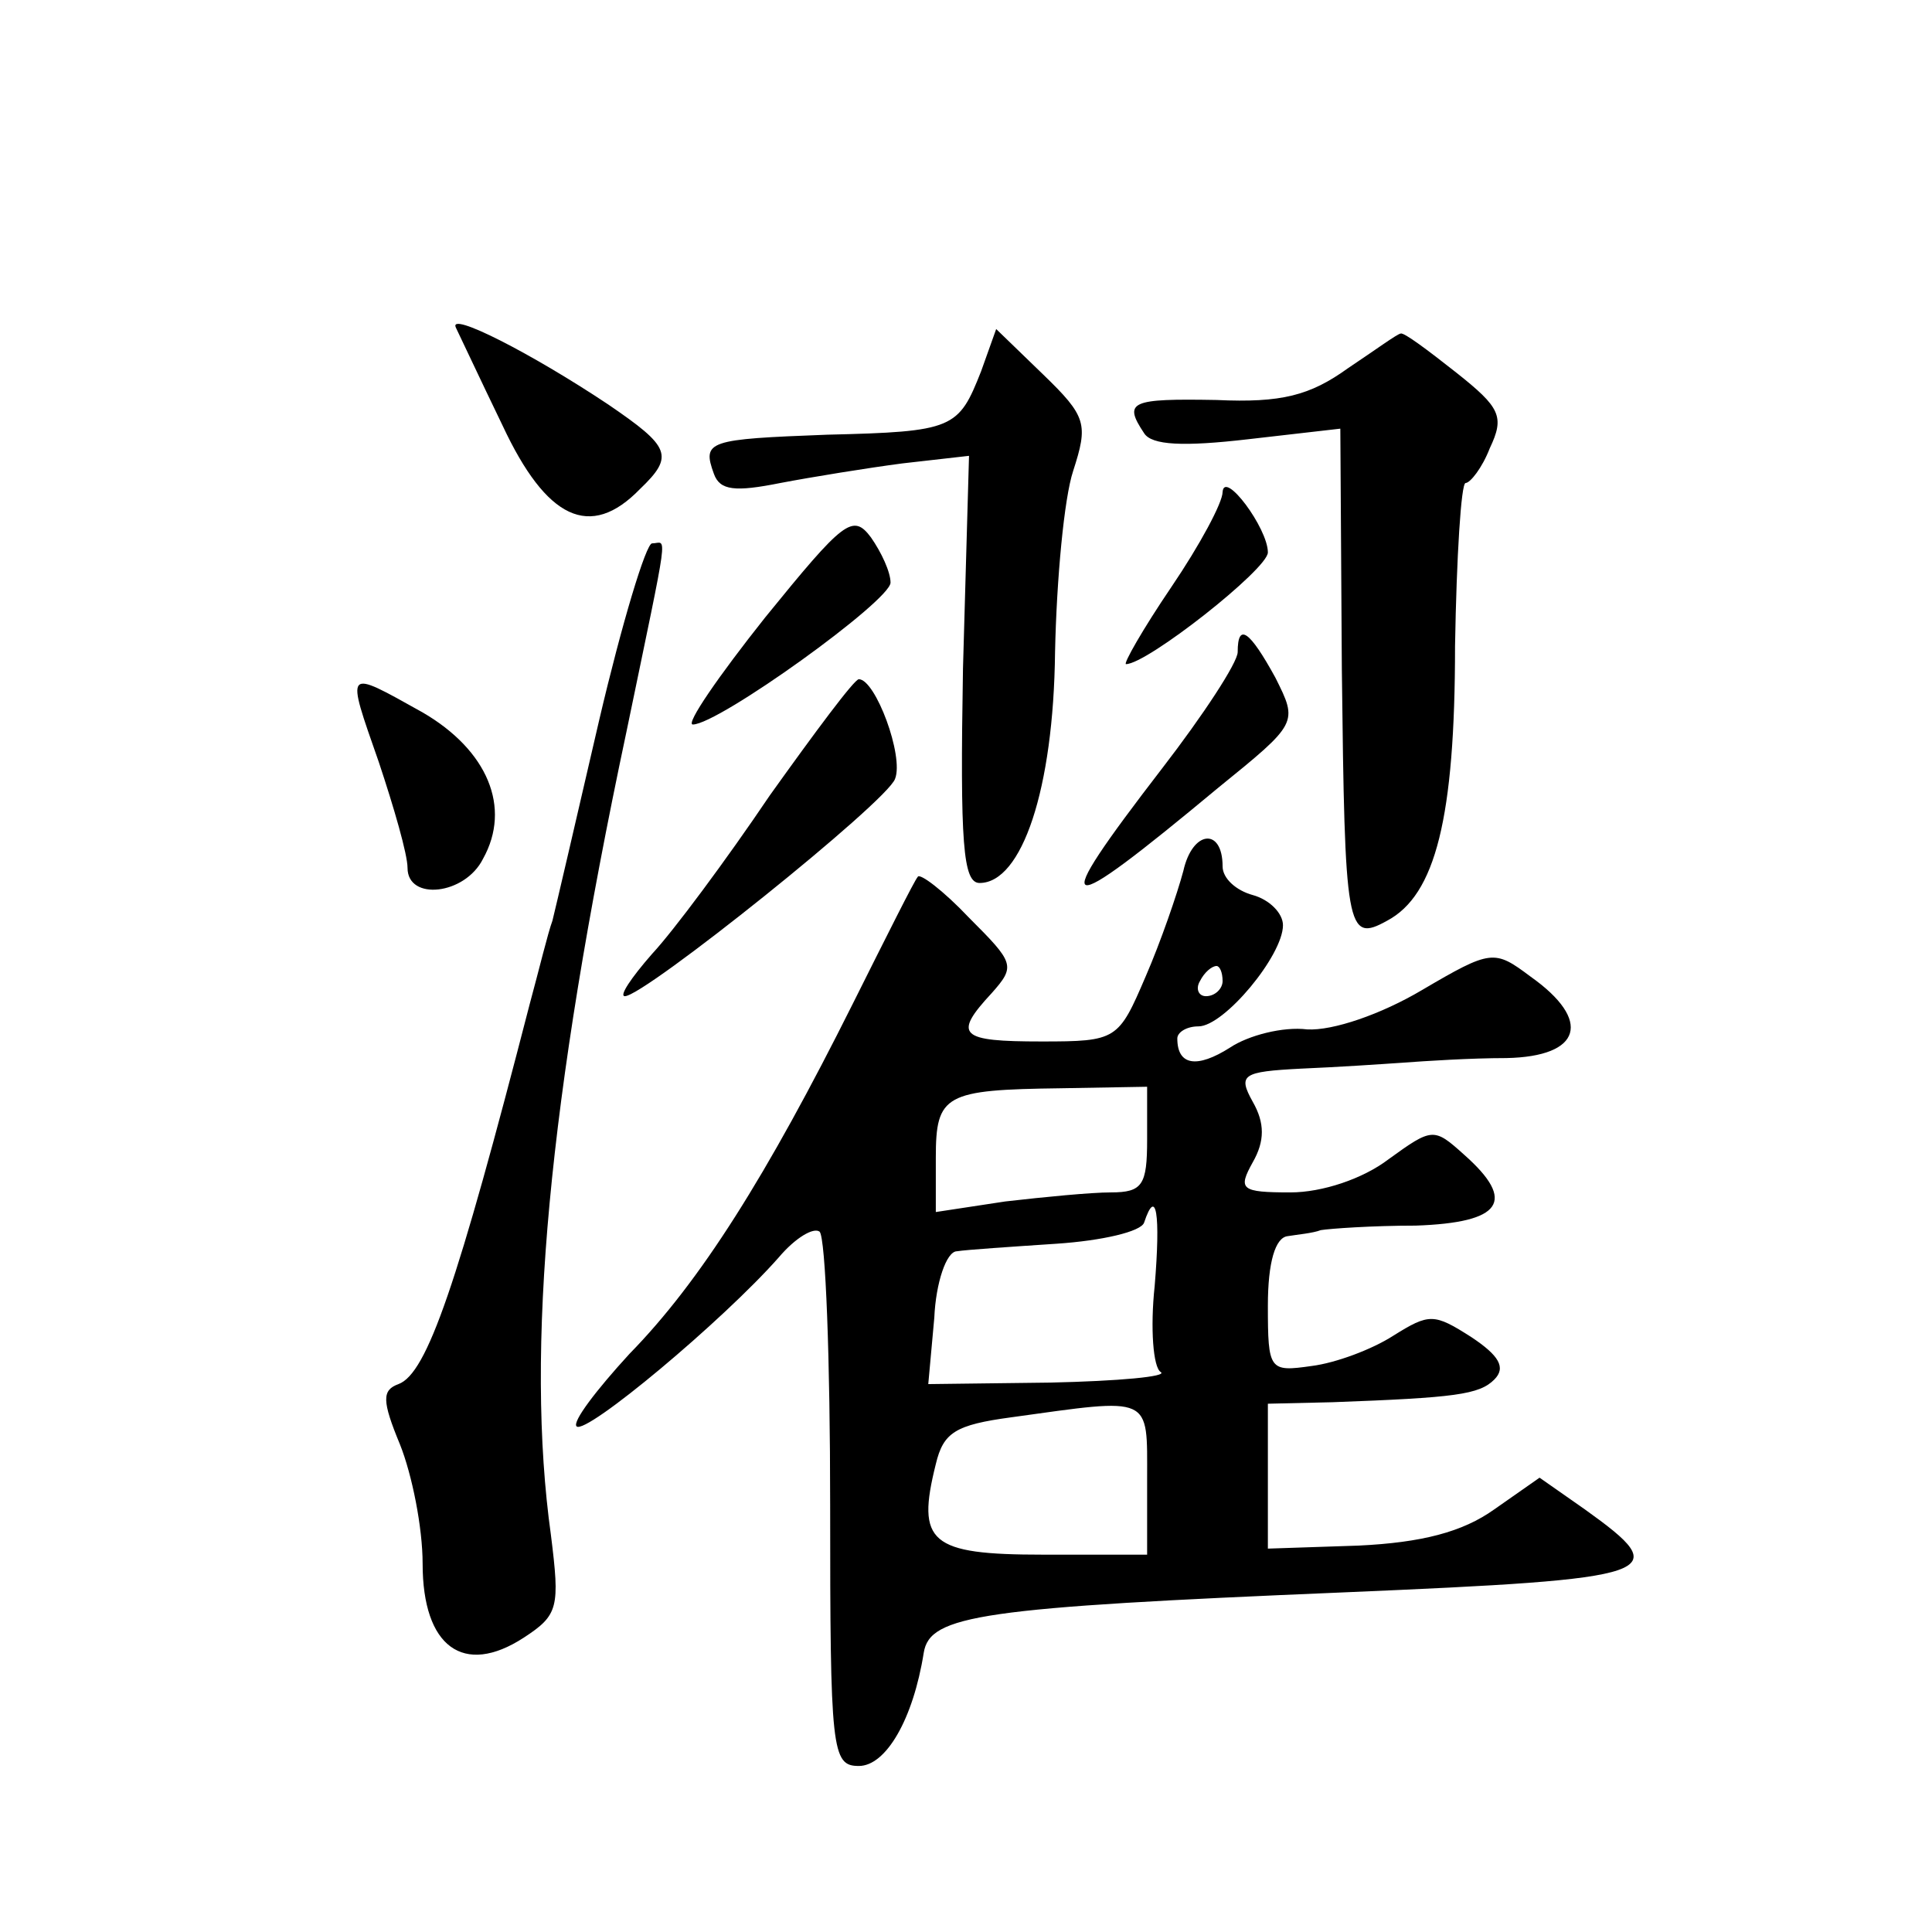 <?xml version="1.0" standalone="no"?>
<!DOCTYPE svg PUBLIC "-//W3C//DTD SVG 20010904//EN"
 "http://www.w3.org/TR/2001/REC-SVG-20010904/DTD/svg10.dtd">
<svg version="1.0" xmlns="http://www.w3.org/2000/svg"
 width="128pt" height="128pt" viewBox="0 0 128 128"
 preserveAspectRatio="xMidYMid meet">
<g transform="translate(0,128) scale(0.1,-0.1)"
fill="#0" stroke="none">
<path d="M302 1063 c2 -4 16 -34 31 -65 29 -62 58 -76 91 -42 23 22 20 28 -21 56
-51 34 -106 62 -101 51z M650 1034 c-15 -38 -18 -40 -102 -42 -79 -3 -83 -4 -75
-26 4 -11 14 -12 44 -6 21 4 58 10 81 13 l44 5 -4 -141 c-2 -116 0 -142 11 -142
28 0 49 62 50 153 1 48 6 102 12 120 10 31 9 36 -20 64 l-31 30 -10 -28z M893 1036
c-25 -18 -44 -23 -87 -21 -57 1 -62 -1 -48 -22 5 -8 26 -9 69 -4 l61 7 1 -159 c2
-173 3 -182 30 -167 32 17 45 68 45 182 1 59 4 108 7 108 3 0 11 10 16 23 10 21
7 27 -22 50 -19 15 -35 27 -37 26 -2 0 -17 -11 -35 -23z M810 954 c0 -7 -15 -35
-34 -63 -19 -28 -32 -51 -30 -51 14 0 94 63 94 74 0 16 -29 55 -30 40z M507 871
c-31 -39 -53 -71 -48 -71 17 0 131 82 131 94 0 7 -6 20 -13 30 -12 16 -18 11 -70
-53z M397 803 c-15 -65 -29 -125 -31 -133 -3 -8 -9 -33 -15 -55 -48 -186 -68 -245
-87 -252 -11 -4 -11 -11 1 -40 8 -20 15 -55 15 -79 0 -55 27 -75 67 -49 23 15 24
20 18 68 -17 122 -2 287 50 532 29 140 27 125 17 125 -4 0 -20 -53 -35 -117z M820
848 c0 -7 -23 -42 -50 -77 -77 -100 -70 -102 37 -13 53 43 53 43 38 73 -17 31 -25
37 -25 17z M251 775 c10 -30 19 -61 19 -70 0 -22 38 -18 50 6 19 34 3 72 -40 97
-52 29 -51 30 -29 -33z M510 753 c-29 -43 -64 -90 -78 -105 -14 -16 -22 -28 -18
-28 13 0 174 129 179 144 6 15 -13 66 -24 66 -3 0 -29 -35 -59 -77z M784 703 c-4
-15 -15 -47 -25 -70 -18 -42 -19 -43 -69 -43 -54 0 -59 4 -33 32 16 18 15 20 -15
50 -17 18 -33 30 -34 27 -2 -2 -21 -40 -43 -84 -57 -114 -101 -184 -148 -232 -22
-24 -38 -45 -35 -48 6 -6 97 70 134 112 11 13 23 20 27 17 4 -4 7 -85 7 -181 0
-163 1 -173 19 -173 18 0 36 31 43 75 4 25 38 30 278 40 212 9 220 12 160 55 l-30
21 -30 -21 c-21 -15 -48 -22 -90 -24 l-60 -2 0 48 0 48 43 1 c81 3 97 5 107 15
8 8 3 16 -15 28 -25 16 -28 16 -52 1 -14 -9 -38 -18 -54 -20 -28 -4 -29 -3 -29
40 0 29 5 45 13 46 6 1 17 2 22 4 6 1 34 3 63 3 57 2 67 16 32 47 -20 18 -21 18
-50 -3 -17 -13 -44 -22 -65 -22 -33 0 -35 2 -25 20 8 14 8 26 0 40 -10 18 -7 20
32 22 24 1 54 3 68 4 14 1 44 3 68 3 50 1 57 25 16 54 -24 18 -26 18 -72 -9 -27
-16 -59 -27 -76 -26 -16 2 -39 -4 -51 -12 -22 -14 -35 -12 -35 6 0 4 6 8 14 8 17
0 56 47 56 67 0 8 -9 17 -20 20 -11 3 -20 11 -20 19 0 26 -20 24 -26 -3z m26 -73
c0 -5 -5 -10 -11 -10 -5 0 -7 5 -4 10 3 6 8 10 11 10 2 0 4 -4 4 -10z m-50 -105
c0 -30 -3 -35 -24 -35 -13 0 -44 -3 -70 -6 l-46 -7 0 36 c0 42 6 45 83 46 l57 1
0 -35z m5 -97 c-3 -28 -1 -54 4 -57 5 -3 -28 -6 -73 -7 l-81 -1 4 44 c1 23 8 44
15 44 6 1 36 3 66 5 30 2 56 8 58 14 8 24 11 6 7 -42z m-5 -128 l0 -50 -69 0 c-75
0 -84 8 -71 60 5 21 13 26 50 31 94 13 90 15 90 -41z"/>
</g>
</svg>
